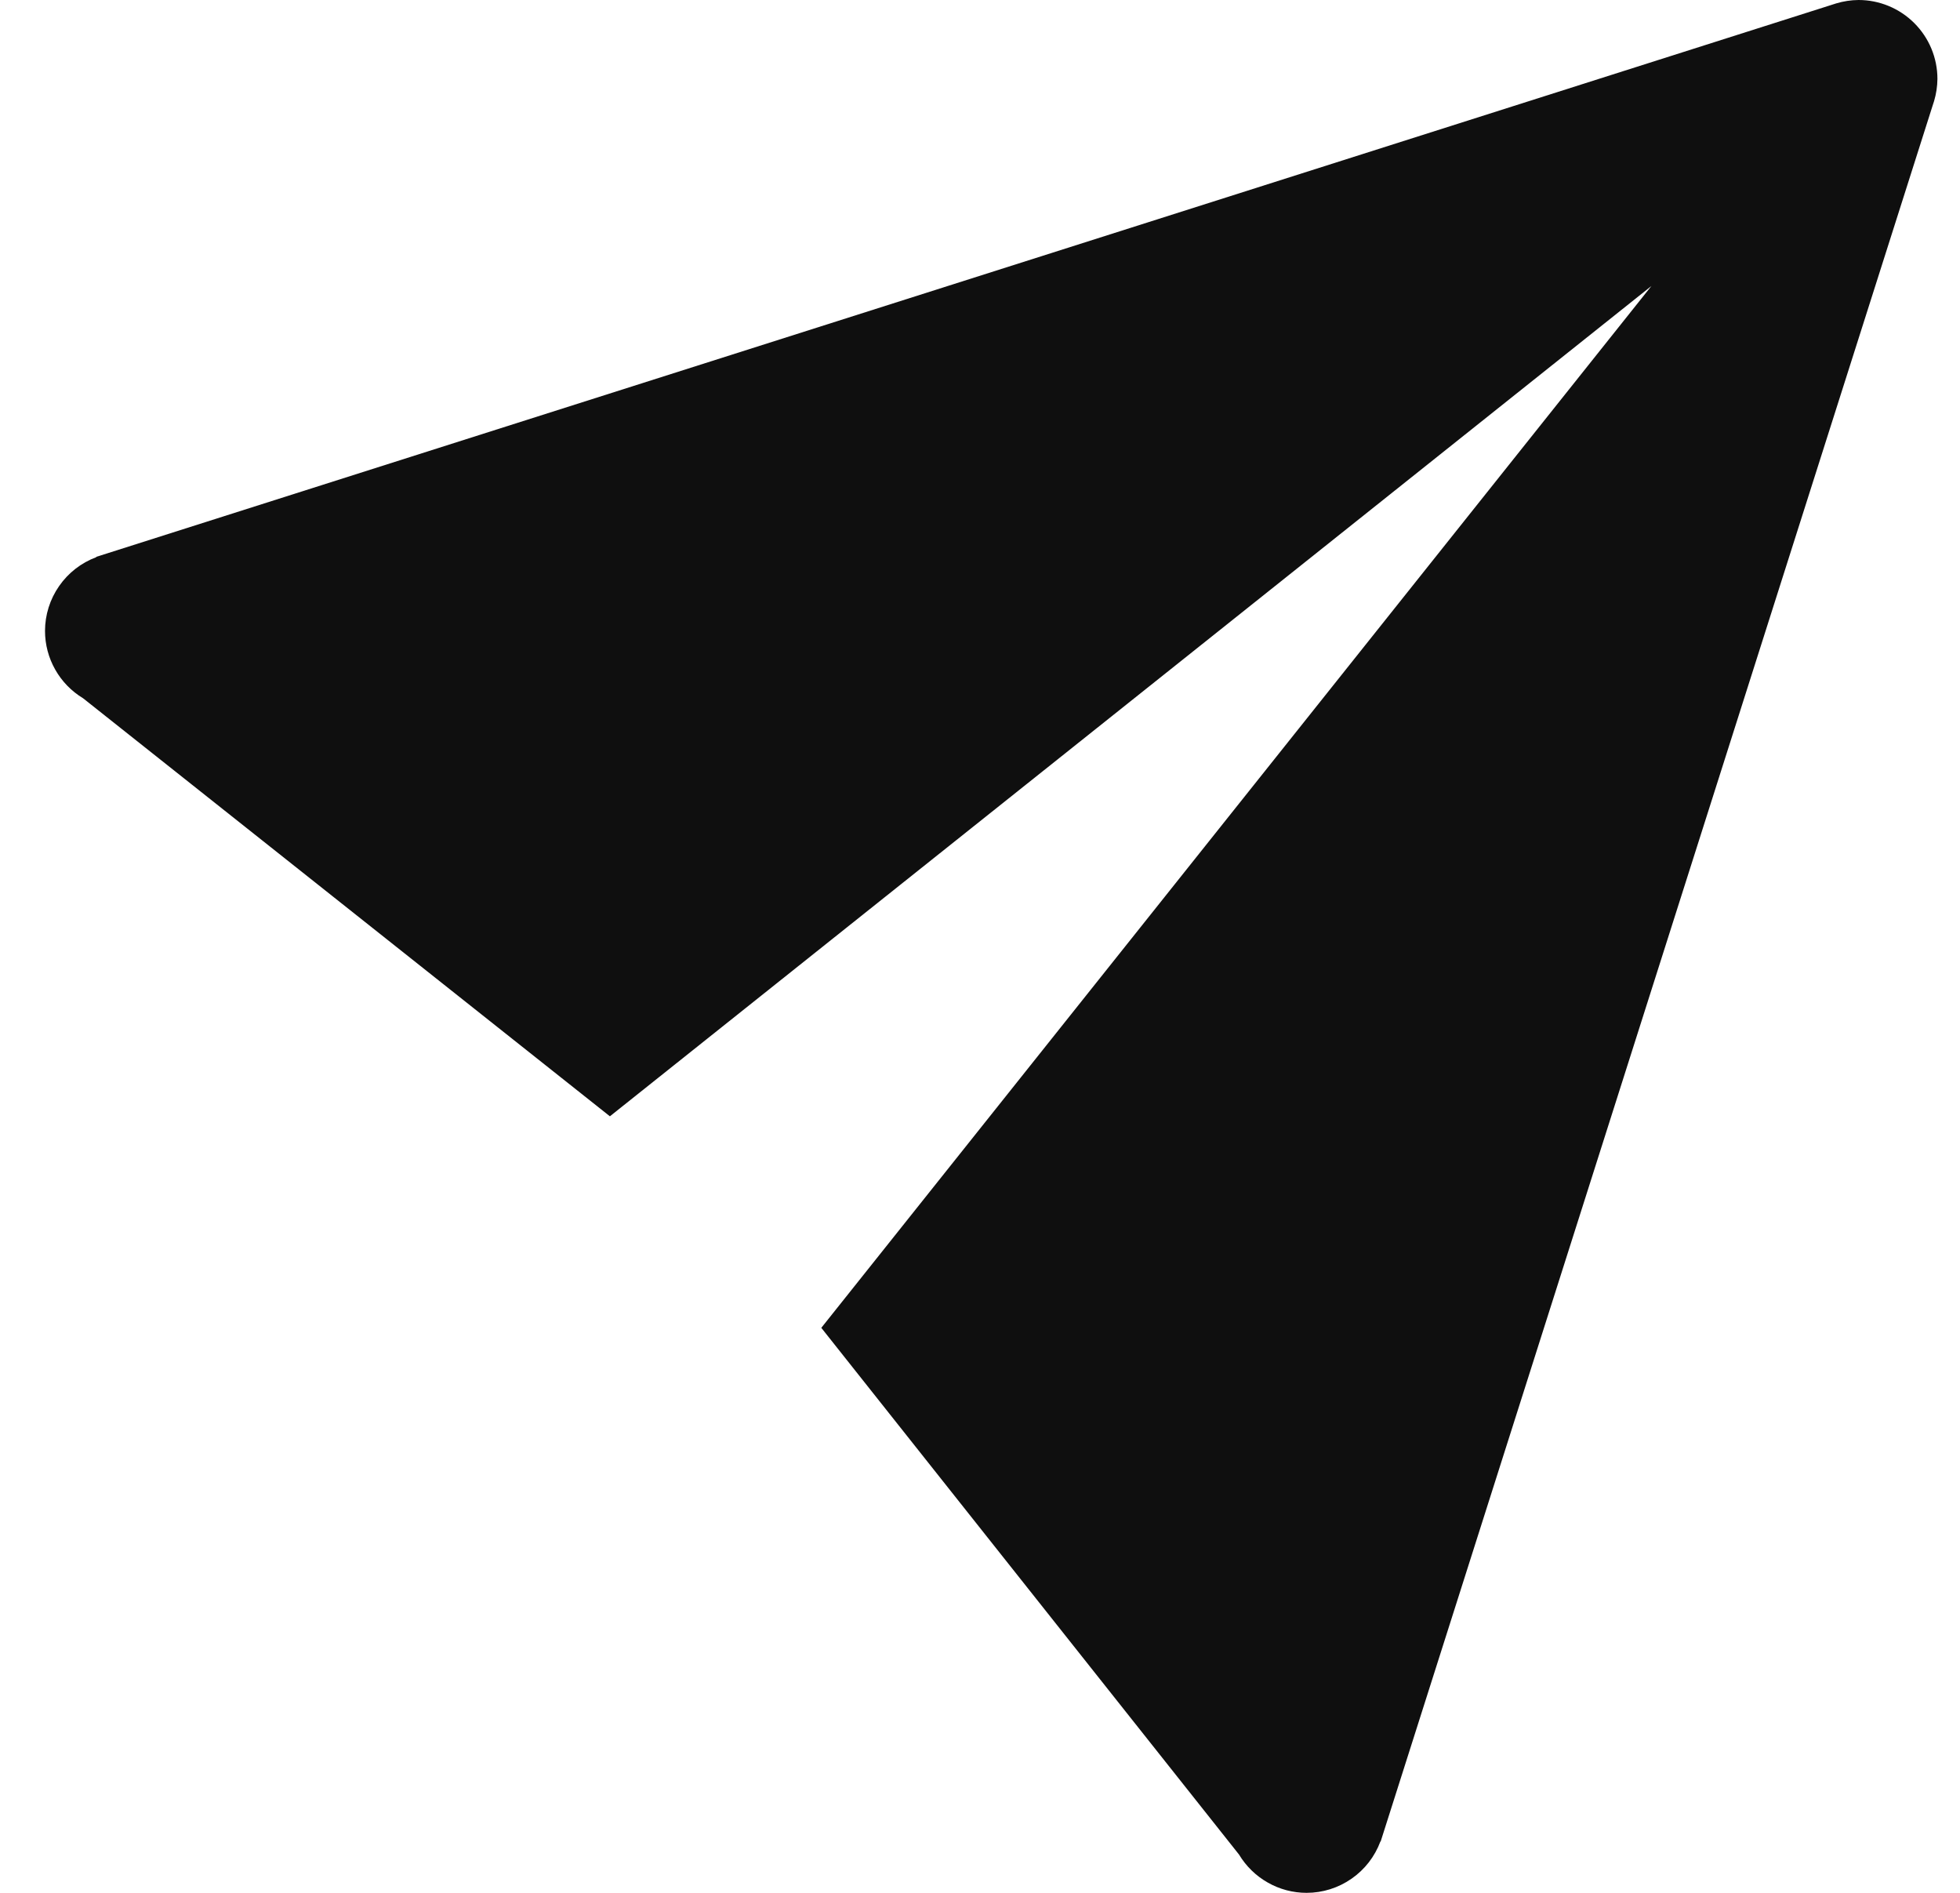 <svg width="29" height="28" viewBox="0 0 29 28" fill="none" xmlns="http://www.w3.org/2000/svg">
<path d="M27.499 0C27.387 0.001 27.276 0.018 27.169 0.05C27.137 0.059 27.106 0.069 27.075 0.08L1.425 8.237V8.242C1.202 8.325 1.01 8.474 0.875 8.669C0.739 8.864 0.666 9.096 0.666 9.333C0.666 9.534 0.718 9.731 0.817 9.905C0.915 10.079 1.057 10.225 1.229 10.329L9.024 16.513L24.434 4.231L12.152 19.642L18.332 27.433C18.436 27.605 18.582 27.749 18.758 27.848C18.933 27.948 19.131 28 19.332 28C19.57 28 19.802 27.927 19.997 27.791C20.192 27.656 20.341 27.464 20.424 27.241H20.428L28.593 1.568C28.601 1.544 28.609 1.521 28.616 1.497C28.648 1.39 28.665 1.279 28.666 1.167C28.666 0.857 28.543 0.561 28.324 0.342C28.105 0.123 27.808 0 27.499 0Z" fill="#0F0F0F"/>
</svg>
